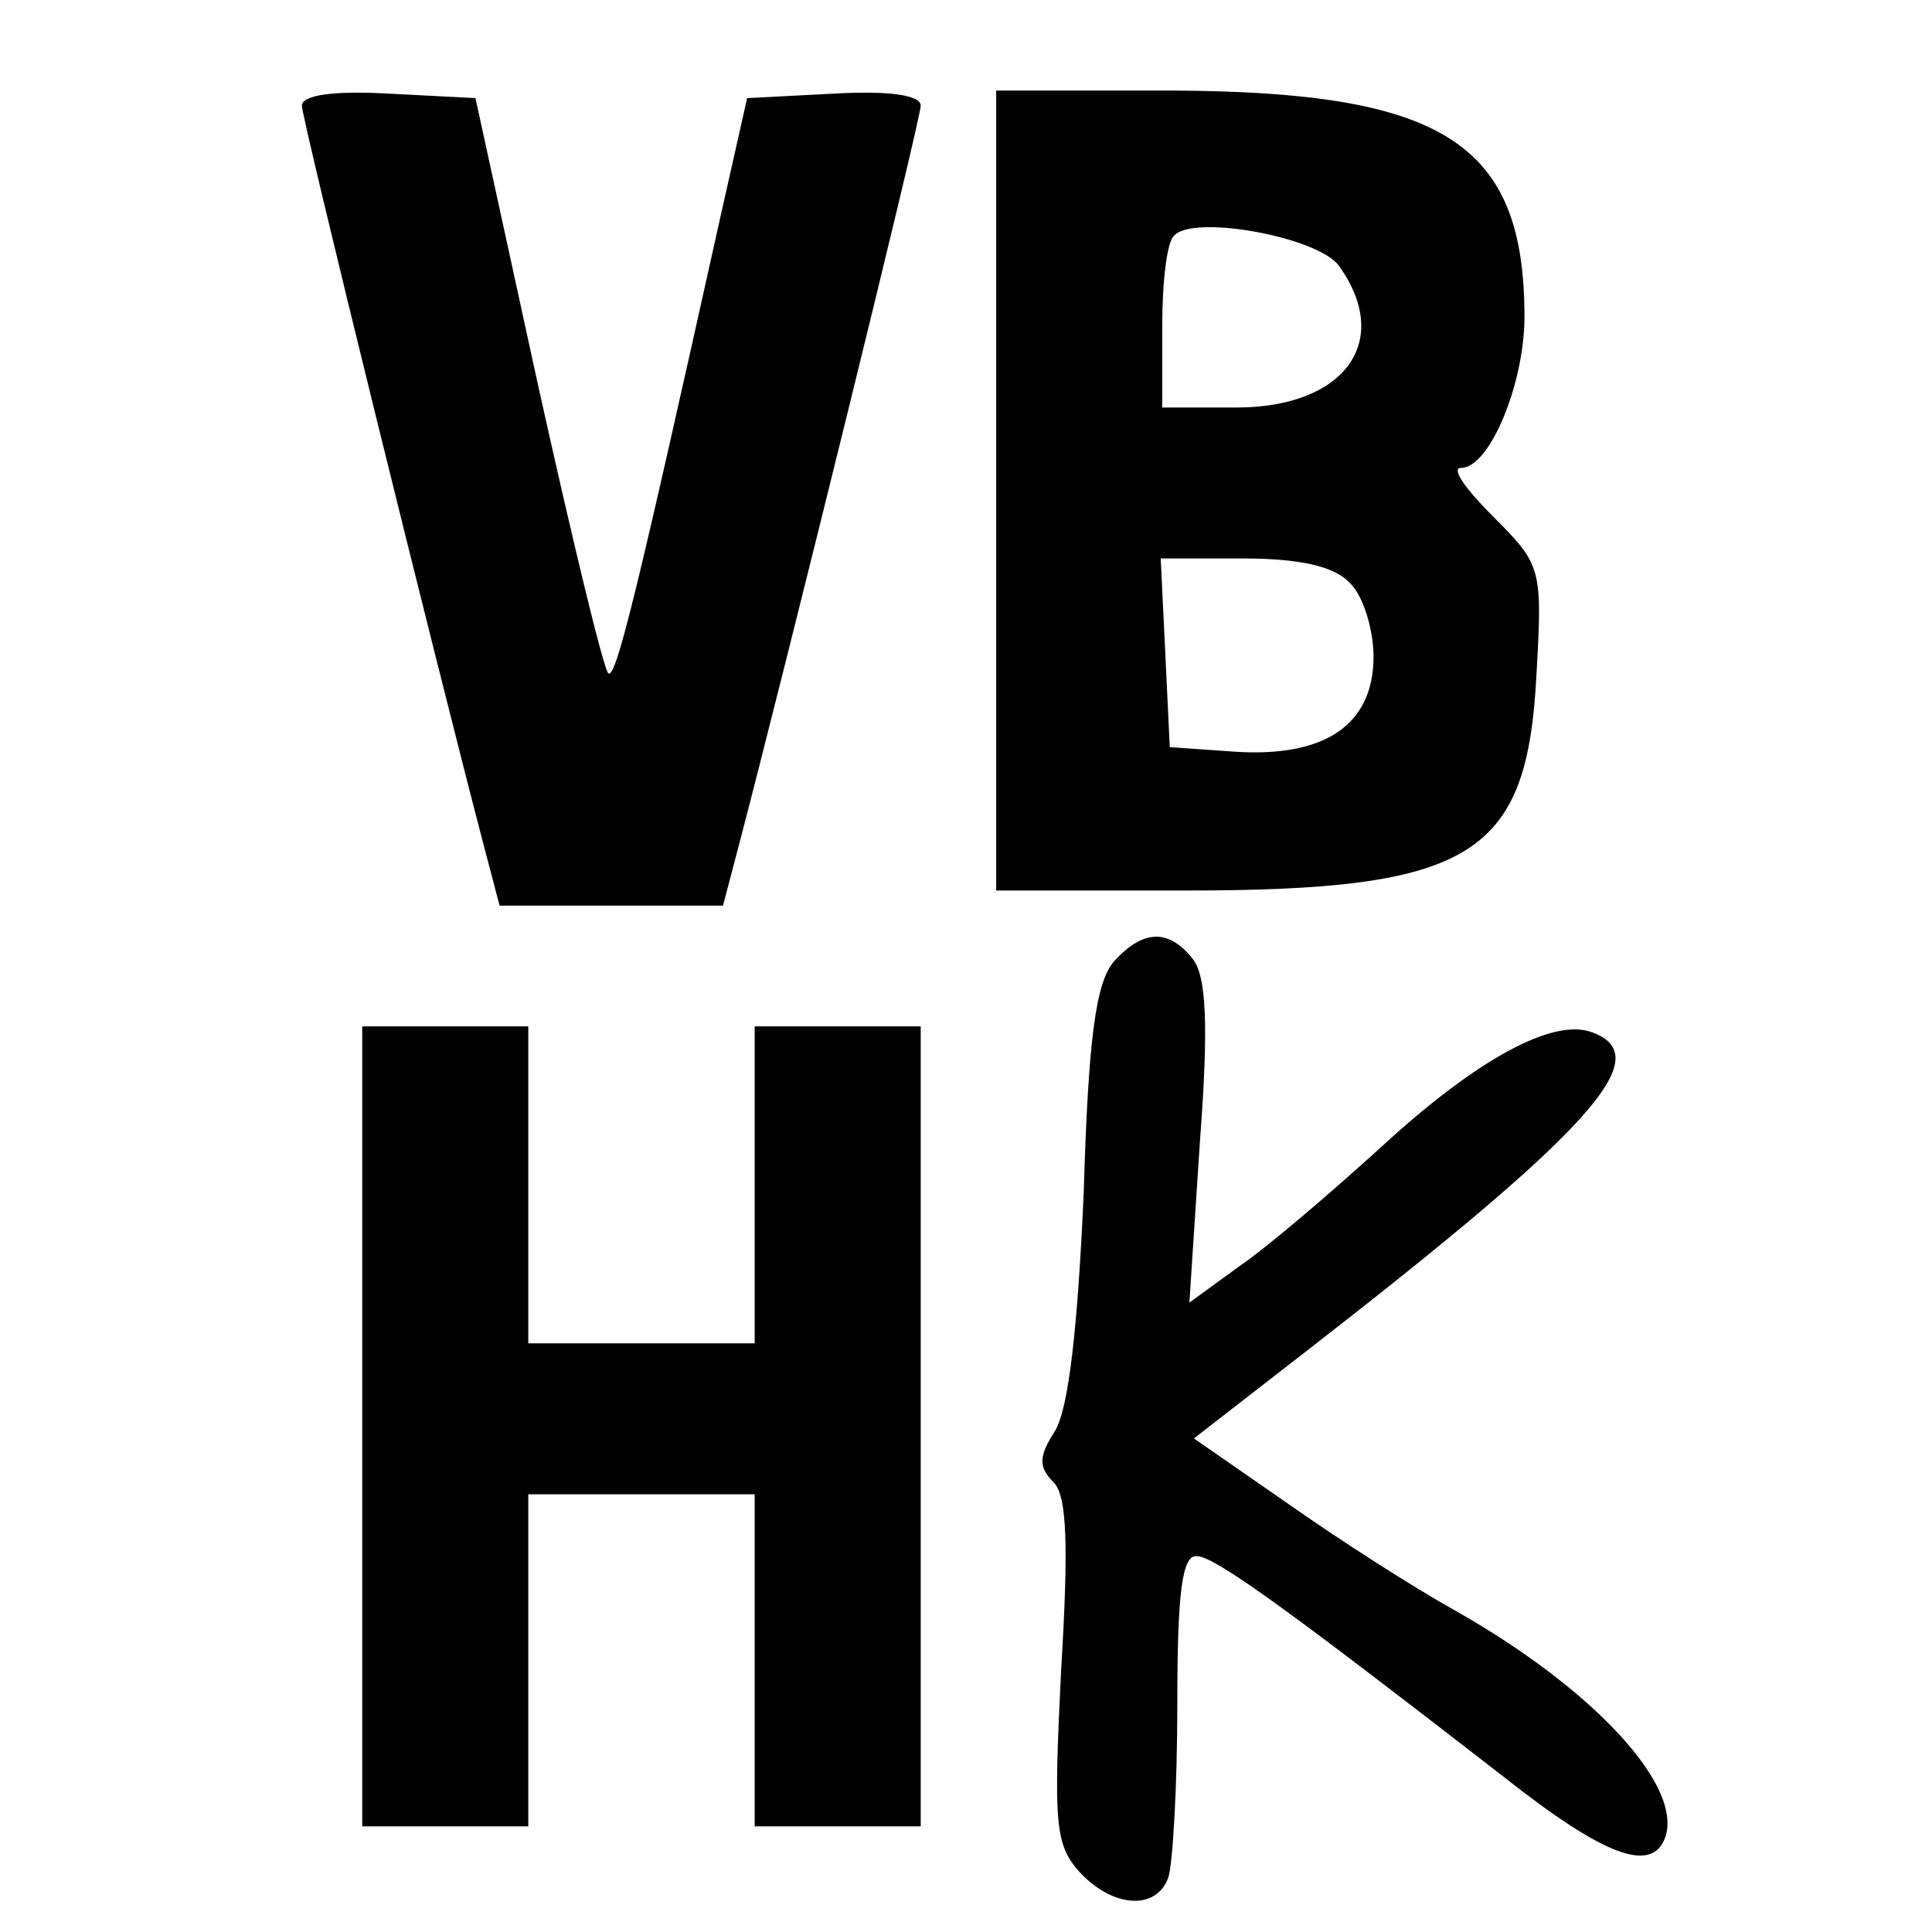 <?xml version="1.0" standalone="no"?>
<!DOCTYPE svg PUBLIC "-//W3C//DTD SVG 20010904//EN"
 "http://www.w3.org/TR/2001/REC-SVG-20010904/DTD/svg10.dtd">
<svg version="1.0" xmlns="http://www.w3.org/2000/svg"
 width="128pt" height="128pt" viewBox="0 0 128 128"
 preserveAspectRatio="xMidYMid meet">
<g transform="translate(0,128) scale(0.1,-0.1)"
fill="#000000" stroke="none">
<path d="M200 1210 c0 -9 89 -370 121 -492 l10 -38 74 0 74 0 10 38 c32 122
121 483 121 492 0 7 -21 10 -57 8 l-58 -3 -18 -80 c-54 -243 -69 -306 -74
-301 -3 2 -24 89 -47 193 l-41 188 -58 3 c-36 2 -57 -1 -57 -8z"/>
<path d="M660 955 l0 -265 125 0 c191 0 227 23 233 144 4 70 3 72 -29 104 -18
18 -28 32 -21 32 19 0 42 56 42 100 0 115 -53 149 -232 150 l-118 0 0 -265z
m227 149 c36 -50 4 -94 -68 -94 l-49 0 0 53 c0 30 3 57 8 61 13 14 95 -1 109
-20z m7 -210 c9 -8 16 -31 16 -49 0 -45 -32 -67 -92 -63 l-43 3 -3 63 -3 62
55 0 c36 0 60 -5 70 -16z"/>
<path d="M738 643 c-12 -14 -17 -51 -20 -153 -4 -90 -10 -143 -19 -158 -11
-17 -11 -24 -1 -34 9 -9 10 -42 5 -125 -5 -101 -4 -115 12 -133 22 -24 51 -26
59 -4 3 9 6 60 6 115 0 73 3 99 13 98 12 0 65 -39 203 -146 67 -53 98 -64 107
-41 13 34 -47 99 -139 151 -27 15 -77 47 -111 71 l-62 43 76 59 c188 146 231
194 188 210 -26 10 -77 -18 -140 -76 -33 -30 -75 -66 -94 -79 l-33 -24 7 107
c6 79 4 110 -5 121 -16 20 -33 19 -52 -2z"/>
<path d="M240 335 l0 -265 55 0 55 0 0 110 0 110 75 0 75 0 0 -110 0 -110 55
0 55 0 0 265 0 265 -55 0 -55 0 0 -105 0 -105 -75 0 -75 0 0 105 0 105 -55 0
-55 0 0 -265z"/>
</g>
</svg>
